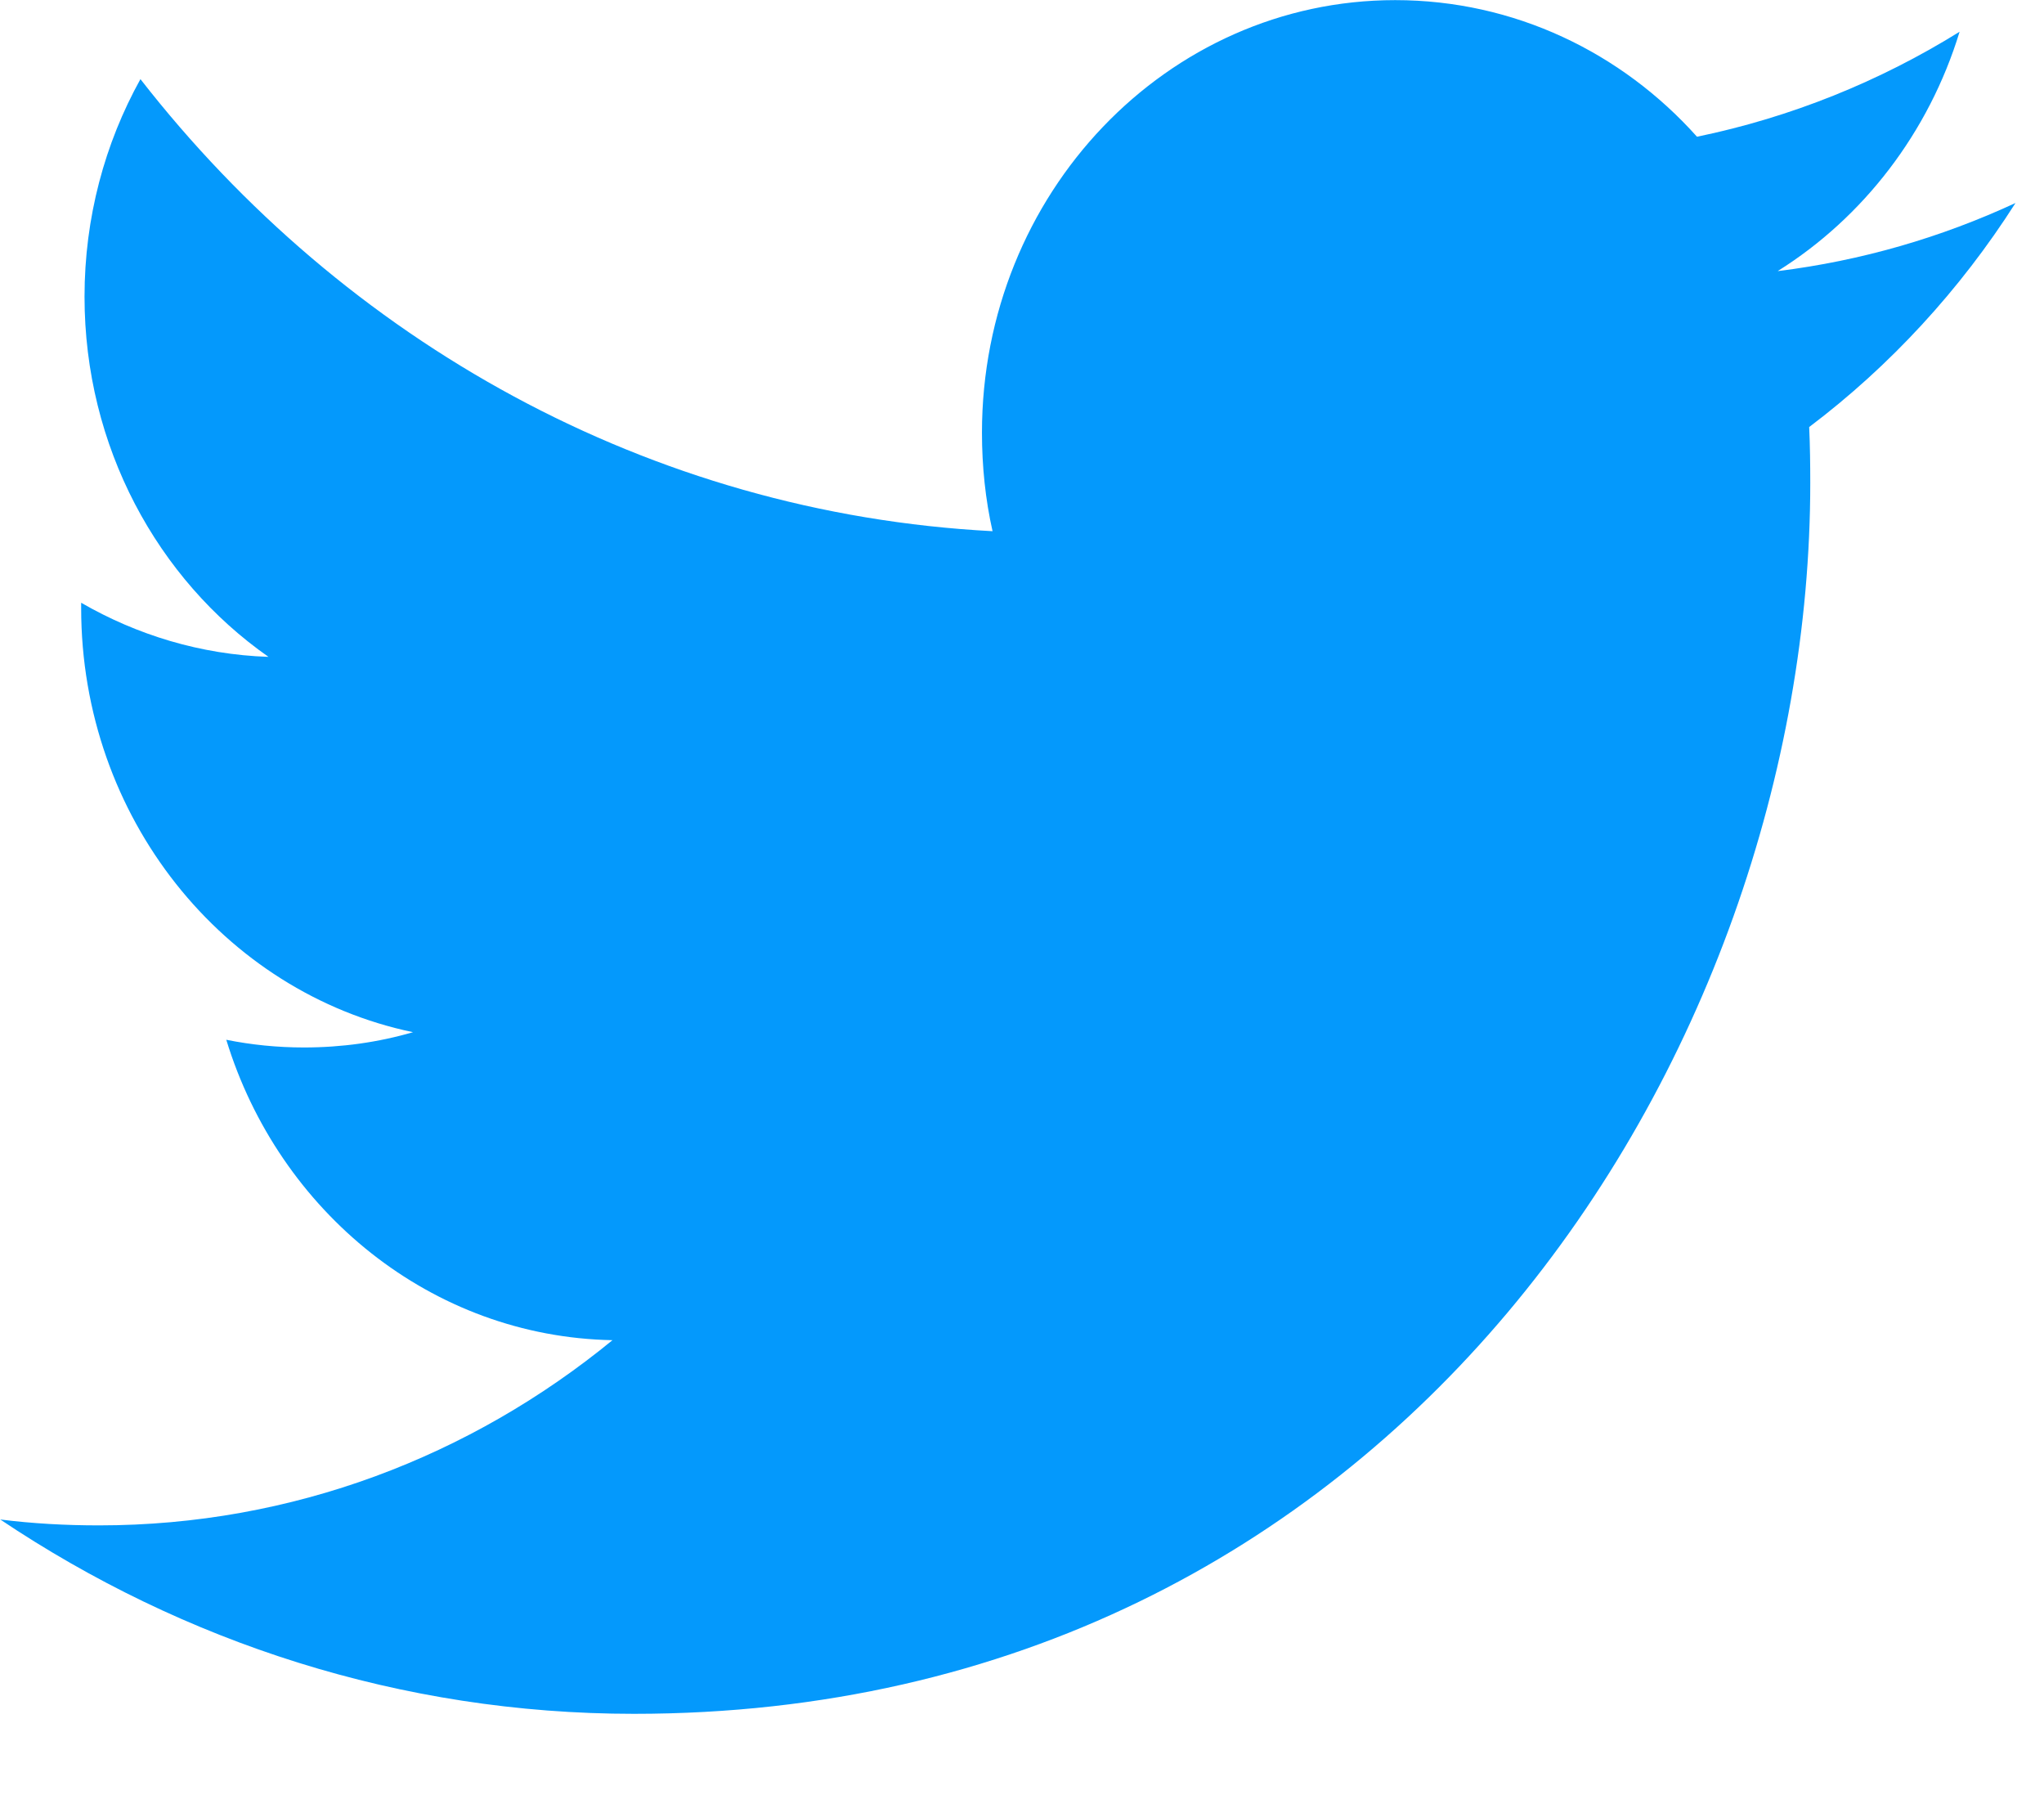 <?xml version="1.0" encoding="UTF-8" standalone="no"?>
<svg
   xmlns:dc="http://purl.org/dc/elements/1.1/"
   xmlns:cc="http://creativecommons.org/ns#"
   xmlns:rdf="http://www.w3.org/1999/02/22-rdf-syntax-ns#"
   xmlns:svg="http://www.w3.org/2000/svg"
   xmlns="http://www.w3.org/2000/svg"
   id="svg23218"
   version="1.1"
   viewBox="0 0 17 15"
   height="15px"
   width="17px">
  <!-- Generator: sketchtool 39 (31667) - http://www.bohemiancoding.com/sketch -->
  <title
     id="title23209">7C007657-76BB-4382-B6AF-FC6E34289A40</title>
  <desc
     id="desc23211">Created with sketchtool.</desc>
  <defs
     id="defs23213" />
  <g
     style="fill:#0499fc;fill-rule:evenodd;stroke:none;stroke-width:1;fill-opacity:1"
     id="Page-1">
    <g
       style="fill:#0499fc;fill-opacity:1"
       transform="translate(-757,-3866)"
       id="1280-Cool-screens">
      <path
         style="fill:#0499fc;fill-opacity:1"
         id="twitter"
         d="m 771.787,3868.253 c 0.71,-0.445 1.255,-1.15 1.511,-1.989 -0.665,0.413 -1.4,0.711 -2.184,0.873 -0.626,-0.7 -1.52,-1.136 -2.51,-1.136 -1.899,0 -3.437,1.611 -3.437,3.597 0,0.282 0.029,0.557 0.088,0.819 -2.857,-0.15 -5.39,-1.581 -7.087,-3.759 -0.296,0.533 -0.465,1.151 -0.465,1.809 0,1.247 0.607,2.349 1.53,2.995 -0.564,-0.019 -1.094,-0.182 -1.558,-0.45 v 0.044 c 0,1.744 1.185,3.198 2.76,3.527 -0.289,0.084 -0.592,0.127 -0.907,0.127 -0.221,0 -0.438,-0.022 -0.646,-0.064 0.437,1.429 1.707,2.47 3.212,2.498 -1.178,0.965 -2.66,1.54 -4.271,1.54 -0.277,0 -0.552,-0.015 -0.821,-0.049 1.522,1.02 3.329,1.616 5.271,1.616 6.326,0 9.783,-5.481 9.783,-10.235 0,-0.156 -0.002,-0.312 -0.009,-0.465 0.672,-0.507 1.256,-1.141 1.716,-1.863 -0.617,0.286 -1.28,0.48 -1.975,0.566 z" />
    </g>
  </g>
</svg>
